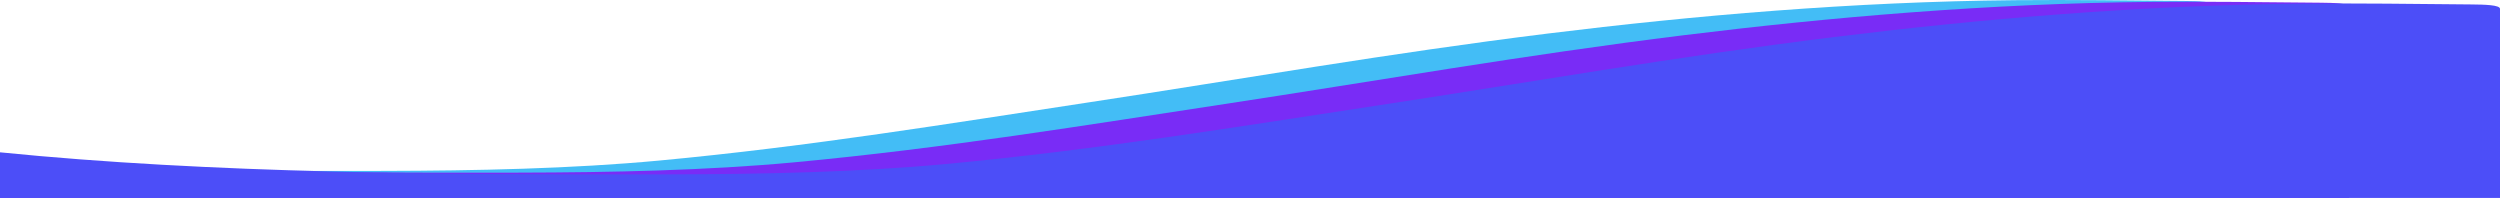 <svg xmlns="http://www.w3.org/2000/svg" fill="none" viewBox="0 0 1440 114" height="114" width="1440">
<rect x="0" y="0" width="1440" height="114" fill="#333333" stroke="none"/>
<g clip-path="url(#clip0_25_3791)">
<rect fill="white" height="114" width="1440"></rect>
<path fill="#43BDF6" d="M221.069 98.437C92.322 98.705 -43.531 97.949 -165 85.731V191H1275V3.088C1275 0.845 1266.12 0.627 1258.72 0.561C1226.18 0.272 1193.18 -0.208 1160.66 0.099C1067.2 0.98 975.376 8.958 891.552 19.318C800.035 30.628 714.805 45.659 627.552 58.895C548.377 70.905 466.662 84.364 379.552 92.493C329.247 97.188 274.068 98.326 221.069 98.437Z"></path>
<path fill="#792CF6" d="M299.069 99.437C170.322 99.705 34.469 98.949 -87 86.731V192H1353V4.088C1353 1.845 1344.12 1.627 1336.72 1.561C1304.18 1.272 1271.18 0.792 1238.66 1.099C1145.2 1.98 1053.38 9.958 969.552 20.318C878.035 31.628 792.805 46.659 705.552 59.895C626.377 71.905 544.662 85.364 457.552 93.493C407.247 98.188 352.068 99.326 299.069 99.437Z"></path>
<path fill="#4C4EF8" d="M386.069 100.437C257.322 100.705 121.469 99.949 0 87.731V193H1440V5.088C1440 2.845 1431.12 2.627 1423.72 2.561C1391.18 2.272 1358.18 1.792 1325.66 2.099C1232.2 2.98 1140.38 10.958 1056.55 21.318C965.035 32.628 879.805 47.659 792.552 60.895C713.377 72.905 631.662 86.364 544.552 94.493C494.247 99.188 439.068 100.326 386.069 100.437Z"></path>
</g>
<defs>
<clipPath id="clip0_25_3791">
<rect fill="white" height="114" width="1440"></rect>
</clipPath>
</defs>
</svg>

